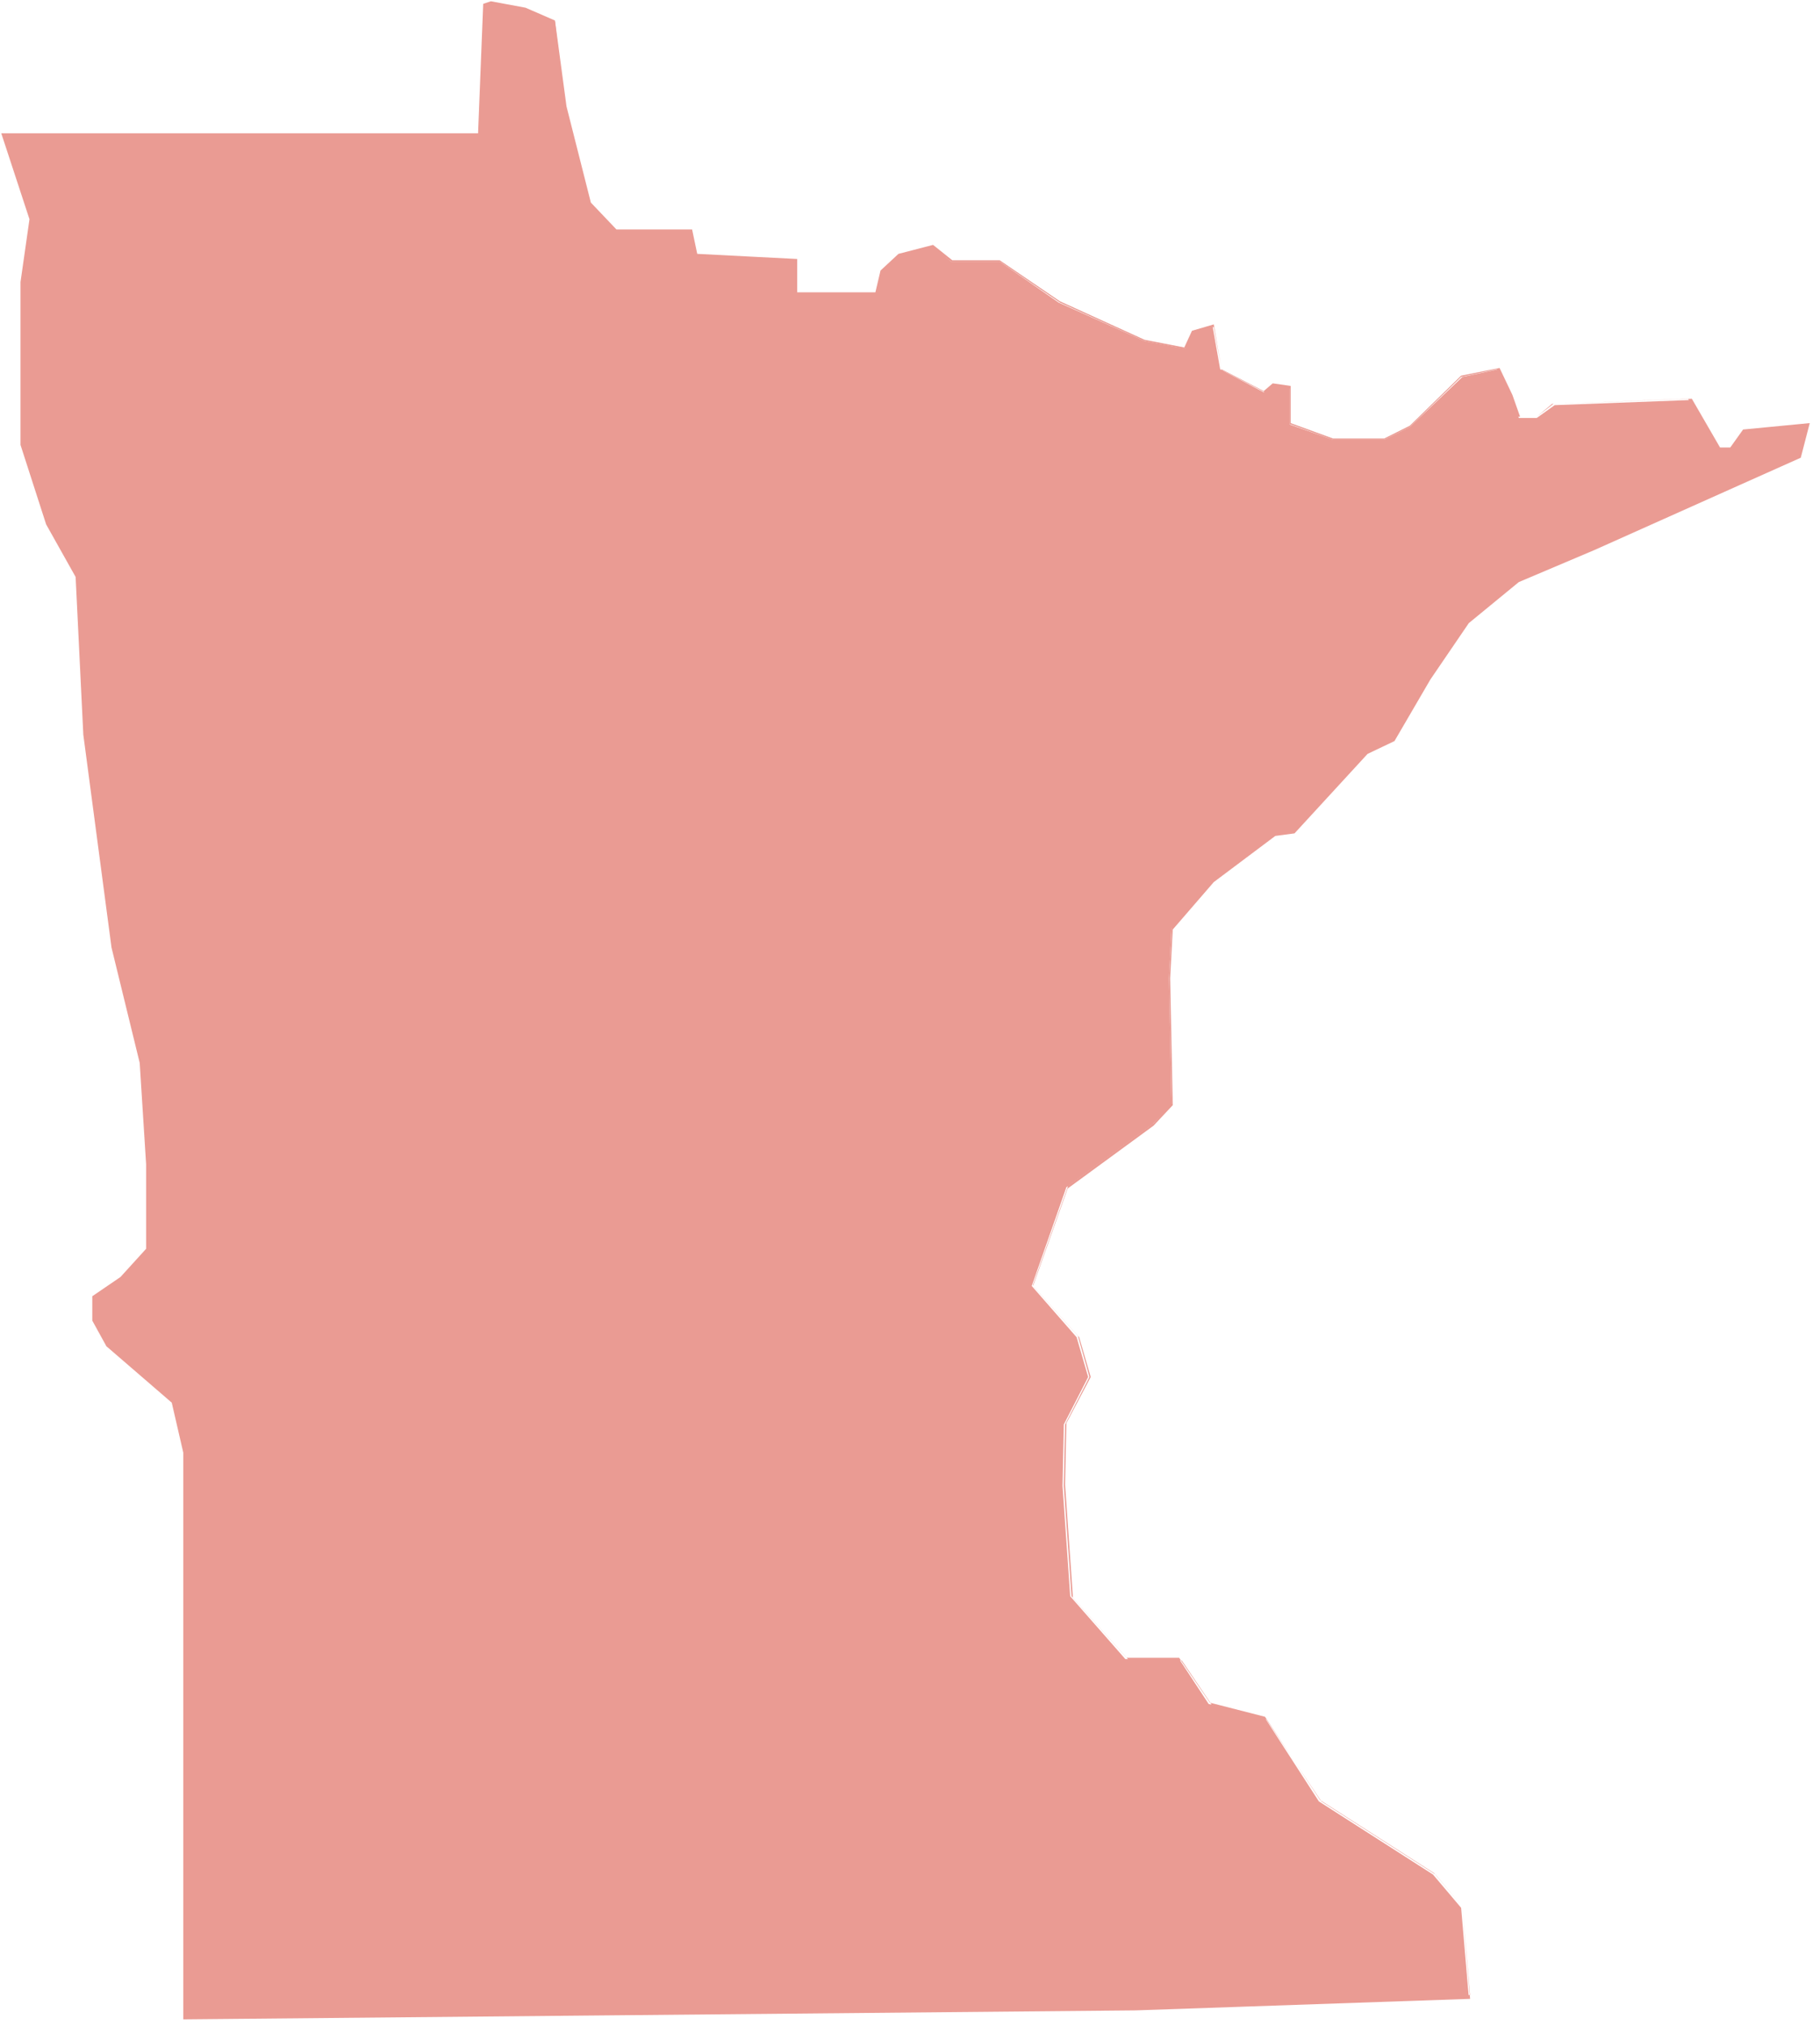 <?xml version="1.0" encoding="utf-8"?>
<!-- Generator: Adobe Illustrator 22.1.0, SVG Export Plug-In . SVG Version: 6.00 Build 0)  -->
<svg version="1.0" id="Layer_1" xmlns="http://www.w3.org/2000/svg" xmlns:xlink="http://www.w3.org/1999/xlink" x="0px" y="0px"
	 viewBox="0 0 142 158" style="enable-background:new 0 0 142 158;" xml:space="preserve">
<style type="text/css">
	.st0{fill:#EA9B93;}
</style>
<g>
	<polygon class="st0" points="14.4,113.3 13.5,109.4 8.4,104.9 7.3,103 7.3,101.1 9.5,99.7 11.5,97.5 11.5,90.8 11,82.9 8.8,73.9 
		6.6,57.3 6,45 3.7,40.9 1.7,34.7 1.7,22 2.4,17.1 0.2,10.5 37.4,10.5 37.8,0.4 38.3,0.2 41,0.7 43.3,1.7 44.1,8.3 46,15.8 48,18 
		53.9,18 54.3,19.9 62.1,20.3 62.1,22.9 68.4,22.9 68.8,21.1 70.2,19.9 72.8,19.2 74.2,20.4 78,20.4 82.6,23.6 89.3,26.6 92.5,27.2 
		93.1,25.8 94.6,25.4 95.2,28.8 98.6,30.6 99.4,30 100.6,30.2 100.6,33.1 104,34.3 108,34.3 110,33.3 114.1,29.4 116.9,28.8 
		117.9,30.8 118.5,32.6 119.9,32.6 121.3,31.6 131.9,31.2 134.1,35 135,35 136.1,33.6 141.1,33.1 140.4,35.7 135.8,37.7 124.4,42.8 
		118.5,45.3 114.5,48.5 111.5,52.9 108.7,57.7 106.7,58.7 100.9,64.9 99.5,65.1 94.6,68.7 91.4,72.4 91.2,76.3 91.4,86.2 89.9,87.7 
		83.2,92.6 80.5,100.3 84,104.3 84.9,107.4 83,111.1 82.9,115.9 83.5,124.5 87.8,129.4 92,129.4 94.3,132.9 98.7,134 102.9,140.5 
		111.8,146.2 114,148.8 114.6,155.8 88.6,156.7 14.4,157.4 	"/>
	<path class="st0" d="M38.3,0.3l2.6,0.5l2.2,1L44,8.3l1.9,7.5v0.1l0,0l2,2.1l0.1,0.1h0.1h5.7l0.4,1.7V20h0.2l7.6,0.4v2.4V23h0.2h6.1
		h0.2v-0.2l0.4-1.6l1.3-1.2l2.6-0.7l1.4,1.1h0.1h0.1H78l4.7,3.2l6.6,3l3.1,0.6h0.2l0.1-0.1l0.6-1.2l1.4-0.4l0.6,3.3v0.1h0.1l3.3,1.7
		l0.1,0.1l0.1-0.1l0.6-0.5l1.1,0.2V33v0.1h0.1l3.3,1.2l0,0l0,0h4l0,0l0,0l2-1l0,0l0,0l4-3.9l2.8-0.6l0.9,1.9l0.6,1.7v0.1h0.1h1.3
		h0.1h0.1l1.2-1l10.6-0.4L134,35l0.1,0.1h0.1h0.8h0.1l0.1-0.1l0.9-1.3l4.8-0.5l-0.6,2.3l-4.6,2.1l-11.4,5.1l-5.9,2.5l0,0l0,0
		l-3.9,3.2l0,0l0,0l-3,4.4l-2.8,4.7l-2,1l0,0l0,0l-5.7,6.1L99.5,65h-0.1l0,0l-4.8,3.6l-3.2,3.7v0.1v0.1l-0.2,3.8l0.2,9.8L90,87.6
		l-6.7,4.9l0,0v0.1l-2.7,7.6v0.1l0.1,0.1l3.5,3.9l0.9,3.1l-1.9,3.6l0,0l0,0l-0.1,4.8l0.6,8.6v0.1v0.1l4.3,4.8l0.1,0.1h0.1h4l2.3,3.4
		v0.1h0.1l4.2,1.1l4.3,6.4l0,0l0,0l8.9,5.7l2.1,2.5l0.6,6.9l-25.9,0.9l-74.1,0.7v-44l-0.9-3.9v-0.1l0,0l-5.1-4.4l-1.1-1.9v-1.7
		l2.1-1.5l2-2.2l0.1-0.1v-0.1v-6.6l-0.5-7.9l-2.2-9L6.7,57.3L6.1,45l0,0l0,0l-2.3-4.1l-2-6.2V22.1l0.7-4.9l0,0l0,0l-2.1-6.4h36.9
		h0.2v-0.2l0.4-10L38.3,0.3 M38.3,0.1l-0.6,0.2l-0.4,10.1H0.1l2.2,6.7L1.6,22v12.7l2,6.2L5.9,45l0.6,12.3l2.2,16.6l2.2,9l0.5,7.9
		v6.6l-2,2.2l-2.2,1.5v1.9l1.1,2l5.1,4.4l0.9,3.9v44.2l74.3-0.7l26.1-0.9l-0.6-7.2l-2.2-2.6l-8.9-5.7l-4.3-6.5l-4.3-1.1l-2.4-3.5
		h-4.1l-4.3-4.8l-0.6-8.6l0.1-4.8l1.9-3.7l-0.9-3.2l-3.5-3.9l2.7-7.6l6.7-4.9l1.5-1.6l-0.2-9.9l0.2-3.8l3.2-3.7l4.8-3.6L101,65
		l5.7-6.2l2.1-1l2.8-4.8l3-4.4l3.9-3.2l5.9-2.5l11.4-5.1l4.7-2.1l0.7-2.7l-5.2,0.5l-1,1.4h-0.8l-2.2-3.8l-10.8,0.4l-1.3,1h-1.3
		l-0.6-1.7l-1-2.1l-3,0.6l-4,3.9l-2,1h-4l-3.3-1.2v-2.9l-1.4-0.2l-0.7,0.6l-3.3-1.7l-0.6-3.5L93,25.8l-0.6,1.3l-3.1-0.6l-6.6-3
		L78,20.3h-3.7l-1.5-1.2l-2.7,0.7l-1.4,1.3l-0.4,1.7h-6.1v-2.6l-7.8-0.4L54,17.9h-5.9l-2-2.1l-1.9-7.5l-0.9-6.7l-2.3-1L38.3,0.1
		L38.3,0.1z"/>
</g>
</svg>

